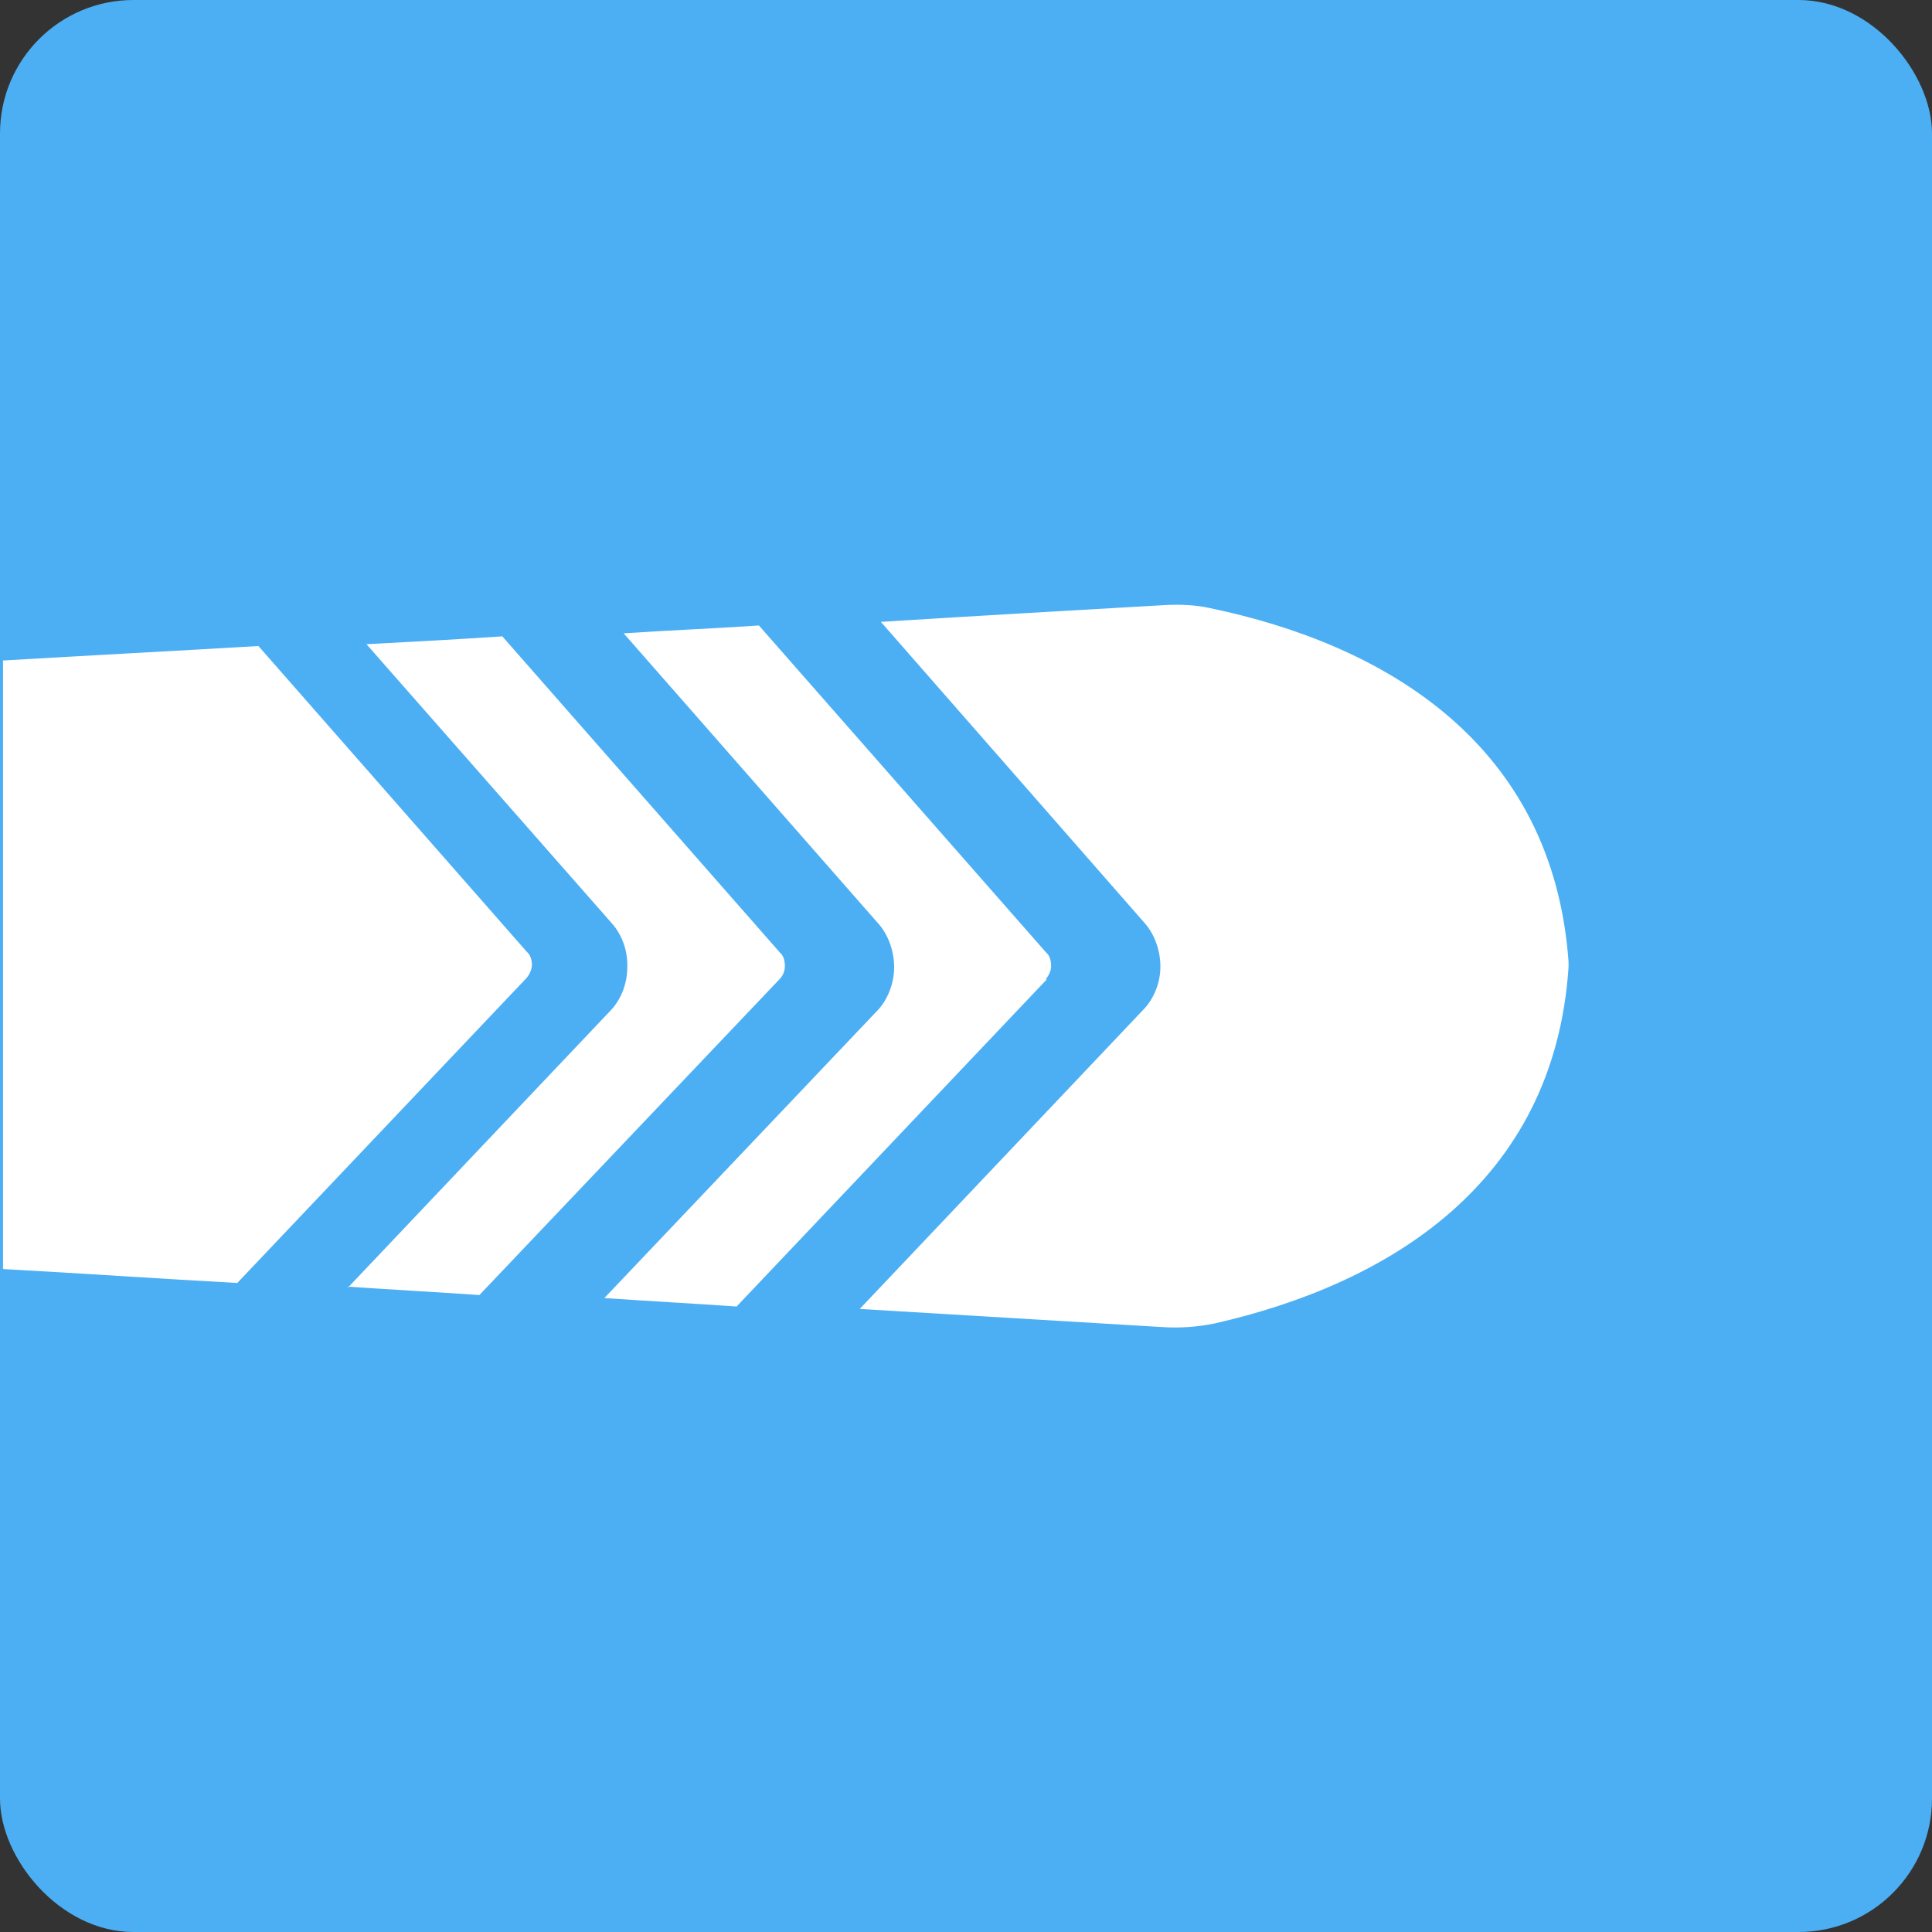 <?xml version="1.0" encoding="UTF-8"?>
<svg id="Layer_1" data-name="Layer 1" xmlns="http://www.w3.org/2000/svg" viewBox="0 0 32 32">
  <rect x="0" y="0" width="32" height="32" fill="#333333" stroke="none"/>
  <defs>
    <style>
      .cls-1 {
        fill: #4caff4;
      }

      .cls-2 {
        fill: #fff;
      }
    </style>
  </defs>
  <rect class="cls-1" x="0" y="0" width="32" height="32" rx="2.21" ry="2.21"/>
  <g>
    <path class="cls-2" d="M.06,21.02c1.29.07,2.58.16,3.87.23l4.79-5.05c.05-.06.09-.14.09-.22,0-.07-.02-.16-.08-.21l-4.45-5.07c-1.35.08-2.88.16-4.23.24v10.07h0Z"/>
    <path class="cls-2" d="M20.03,10.07c-.23-.05-.46-.06-.7-.05-1.57.09-3.15.18-4.74.28l4.37,4.99c.16.18.26.45.26.72s-.11.53-.27.7l-4.71,4.97c1.67.1,3.33.2,5,.3.3.02.59,0,.88-.06,2.86-.65,5.62-2.31,5.86-5.9v-.09c-.26-3.62-3.05-5.26-5.95-5.86h0Z"/>
    <path class="cls-2" d="M17.32,16.22c.05-.06.09-.14.09-.22s-.02-.17-.08-.22l-4.76-5.42c-.74.05-1.5.08-2.24.13l4.22,4.81c.16.18.26.45.26.72s-.11.54-.27.71l-4.53,4.77c.73.05,1.47.09,2.19.14l5.14-5.42h0Z"/>
    <path class="cls-2" d="M5.75,21.31c.73.05,1.46.09,2.19.14l4.97-5.23c.06-.06.09-.14.09-.22s-.02-.17-.08-.22l-4.6-5.24c-.74.05-1.5.09-2.25.13l4.07,4.63c.16.18.26.45.25.72,0,.28-.11.54-.27.71l-4.36,4.6v-.02Z"/>
  </g>
</svg>